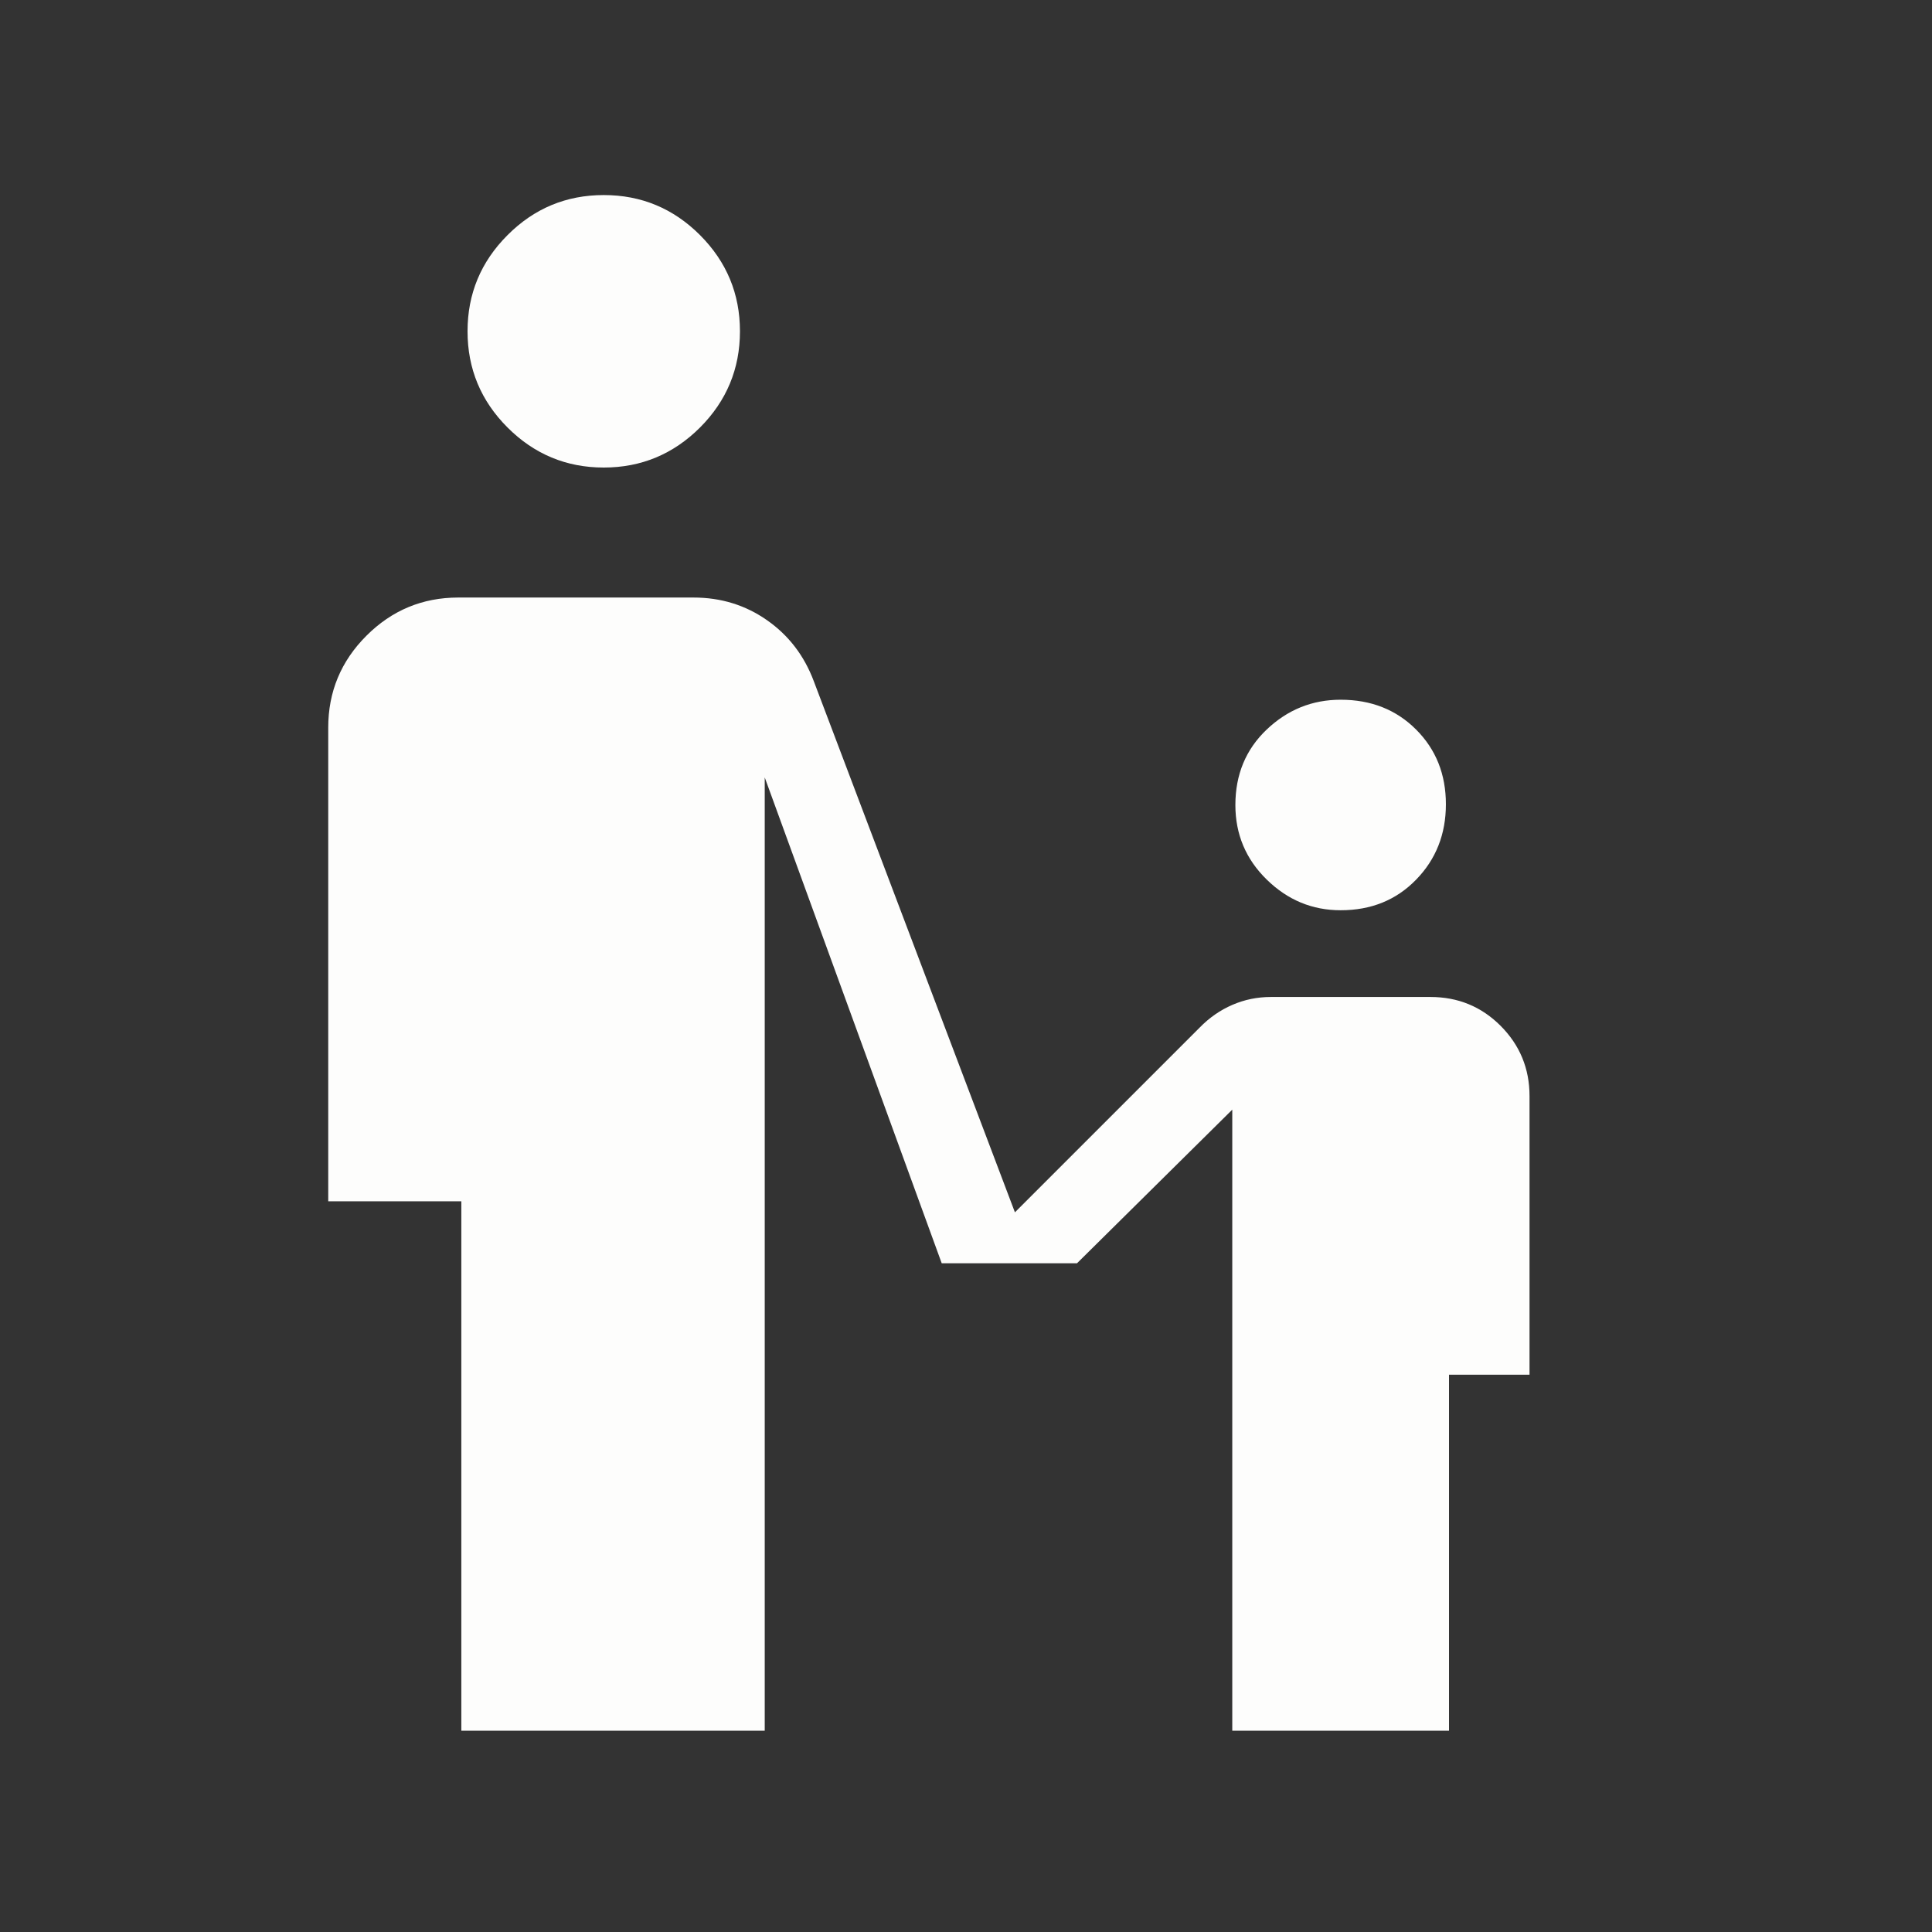 <svg width="28" height="28" viewBox="0 0 28 28" fill="none" xmlns="http://www.w3.org/2000/svg">
<rect x="0" y="0" width="28" height="28" fill="#333333" stroke="none"/>
<path d="M8.75 6.776C8.207 6.776 7.742 6.582 7.356 6.196C6.969 5.809 6.776 5.344 6.776 4.801C6.776 4.258 6.969 3.794 7.356 3.407C7.742 3.02 8.207 2.827 8.75 2.827C9.293 2.827 9.758 3.02 10.145 3.407C10.531 3.794 10.724 4.258 10.724 4.801C10.724 5.344 10.531 5.809 10.145 6.196C9.758 6.582 9.293 6.776 8.75 6.776ZM19.43 13.192C19.018 13.192 18.661 13.044 18.358 12.747C18.055 12.451 17.904 12.09 17.904 11.667C17.904 11.226 18.055 10.861 18.358 10.573C18.661 10.285 19.018 10.141 19.43 10.141C19.871 10.141 20.235 10.285 20.523 10.573C20.811 10.861 20.955 11.222 20.955 11.656C20.955 12.089 20.811 12.454 20.523 12.749C20.235 13.045 19.871 13.192 19.43 13.192ZM6.686 25.083V17.41H4.757V10.545C4.757 10.027 4.941 9.583 5.31 9.214C5.679 8.845 6.123 8.66 6.641 8.66H10.052C10.449 8.66 10.805 8.77 11.117 8.989C11.43 9.208 11.655 9.502 11.794 9.872L14.709 17.57L17.386 14.893C17.526 14.749 17.685 14.639 17.861 14.563C18.037 14.487 18.222 14.449 18.418 14.449H20.731C21.13 14.449 21.469 14.588 21.748 14.867C22.027 15.147 22.167 15.486 22.167 15.885V19.923H21V25.083H17.859V16.082L15.609 18.308H13.648L11.083 11.267V25.083H6.686Z" fill="#FDFDFC"/>
</svg>
